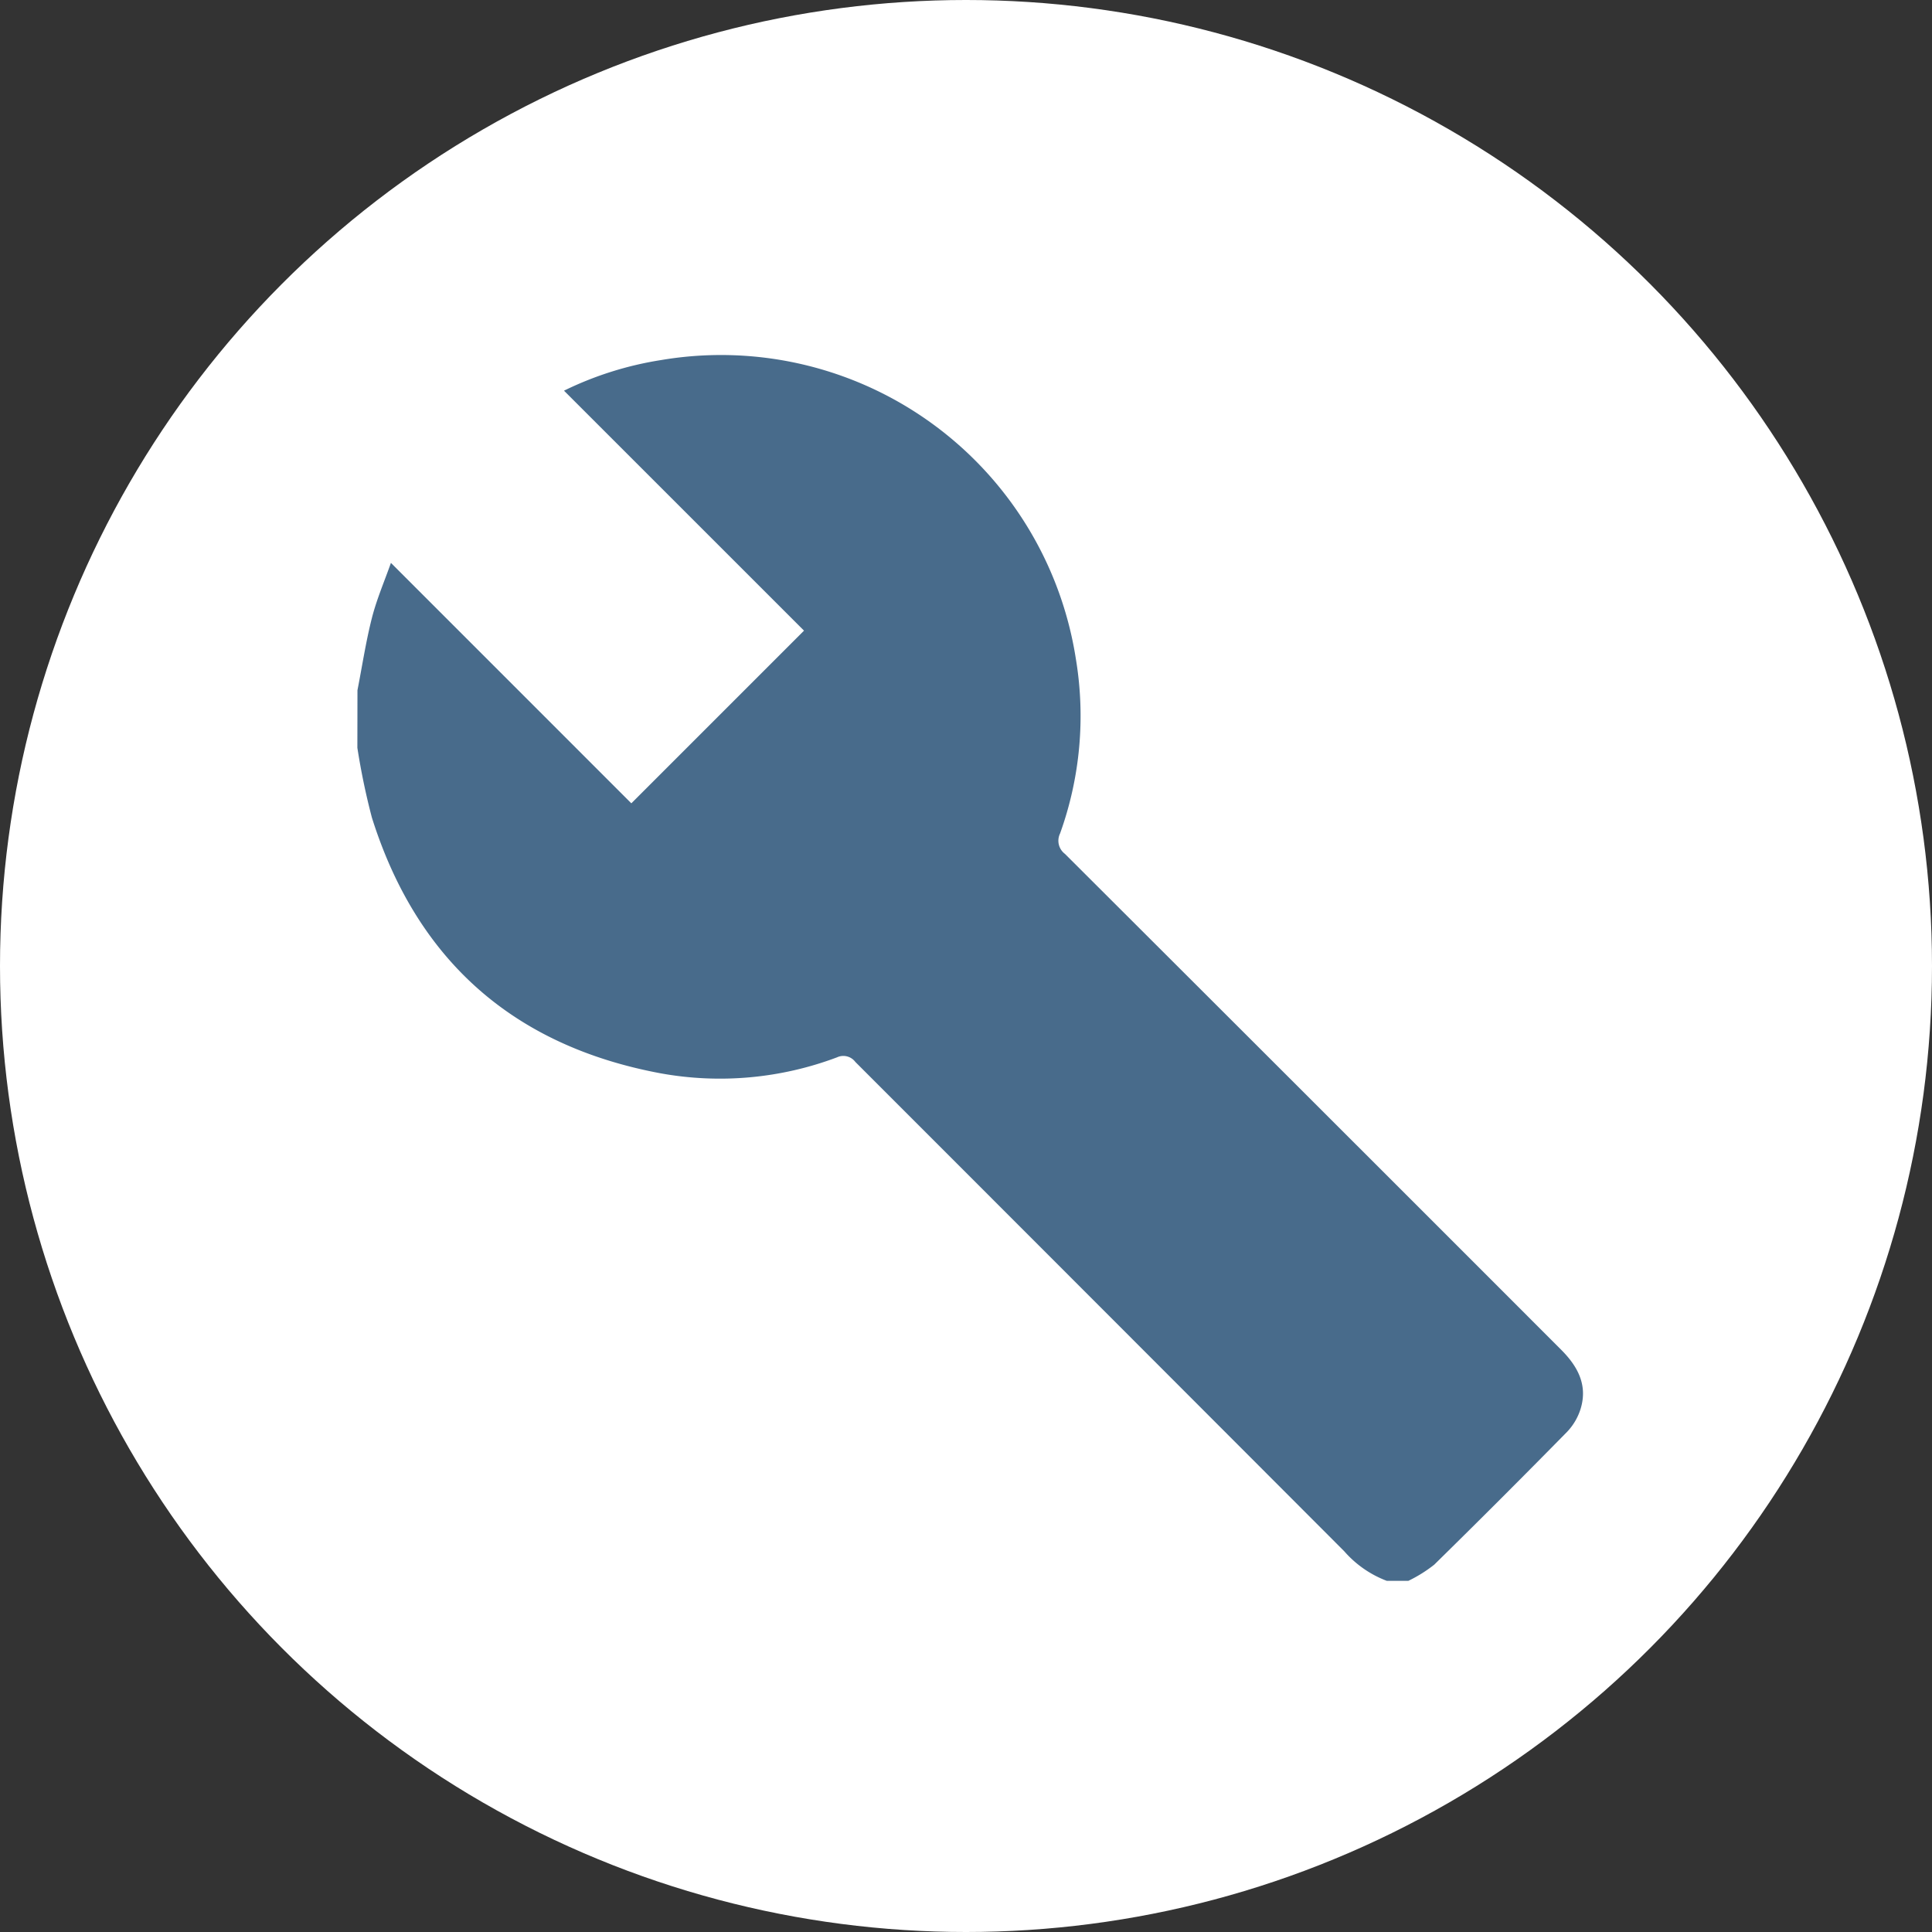 <svg xmlns="http://www.w3.org/2000/svg" width="227" height="227" viewBox="0 0 227 227"><rect x="0" y="0" width="227" height="227" fill="#333333" stroke="none"/><g transform="translate(-847 -6404)"><circle cx="113.5" cy="113.5" r="113.5" transform="translate(847 6404)" fill="#fff"/><path d="M2496.26,51.785c.555-2.839.988-5.709,1.7-8.506.564-2.2,1.478-4.318,2.232-6.457l28.247,28.25,20.288-20.288-28.2-28.195a39.923,39.923,0,0,1,11.423-3.6,42.189,42.189,0,0,1,48.724,35.149,40.775,40.775,0,0,1-1.863,20.479,1.938,1.938,0,0,0,.579,2.4q29.162,29.1,58.282,58.24c1.943,1.941,3.151,4.134,2.312,6.926a6.863,6.863,0,0,1-1.6,2.737q-7.732,7.875-15.609,15.607a16.24,16.24,0,0,1-3.042,1.9h-2.532a12.5,12.5,0,0,1-5-3.476q-28.709-28.756-57.441-57.49a1.761,1.761,0,0,0-2.162-.54,39.044,39.044,0,0,1-20.743,1.87c-17.267-3.228-28.62-13.275-33.9-30.043a80.729,80.729,0,0,1-1.706-8.2Z" transform="translate(-1607.26 6433.314)" fill="#486b8b"/></g></svg>